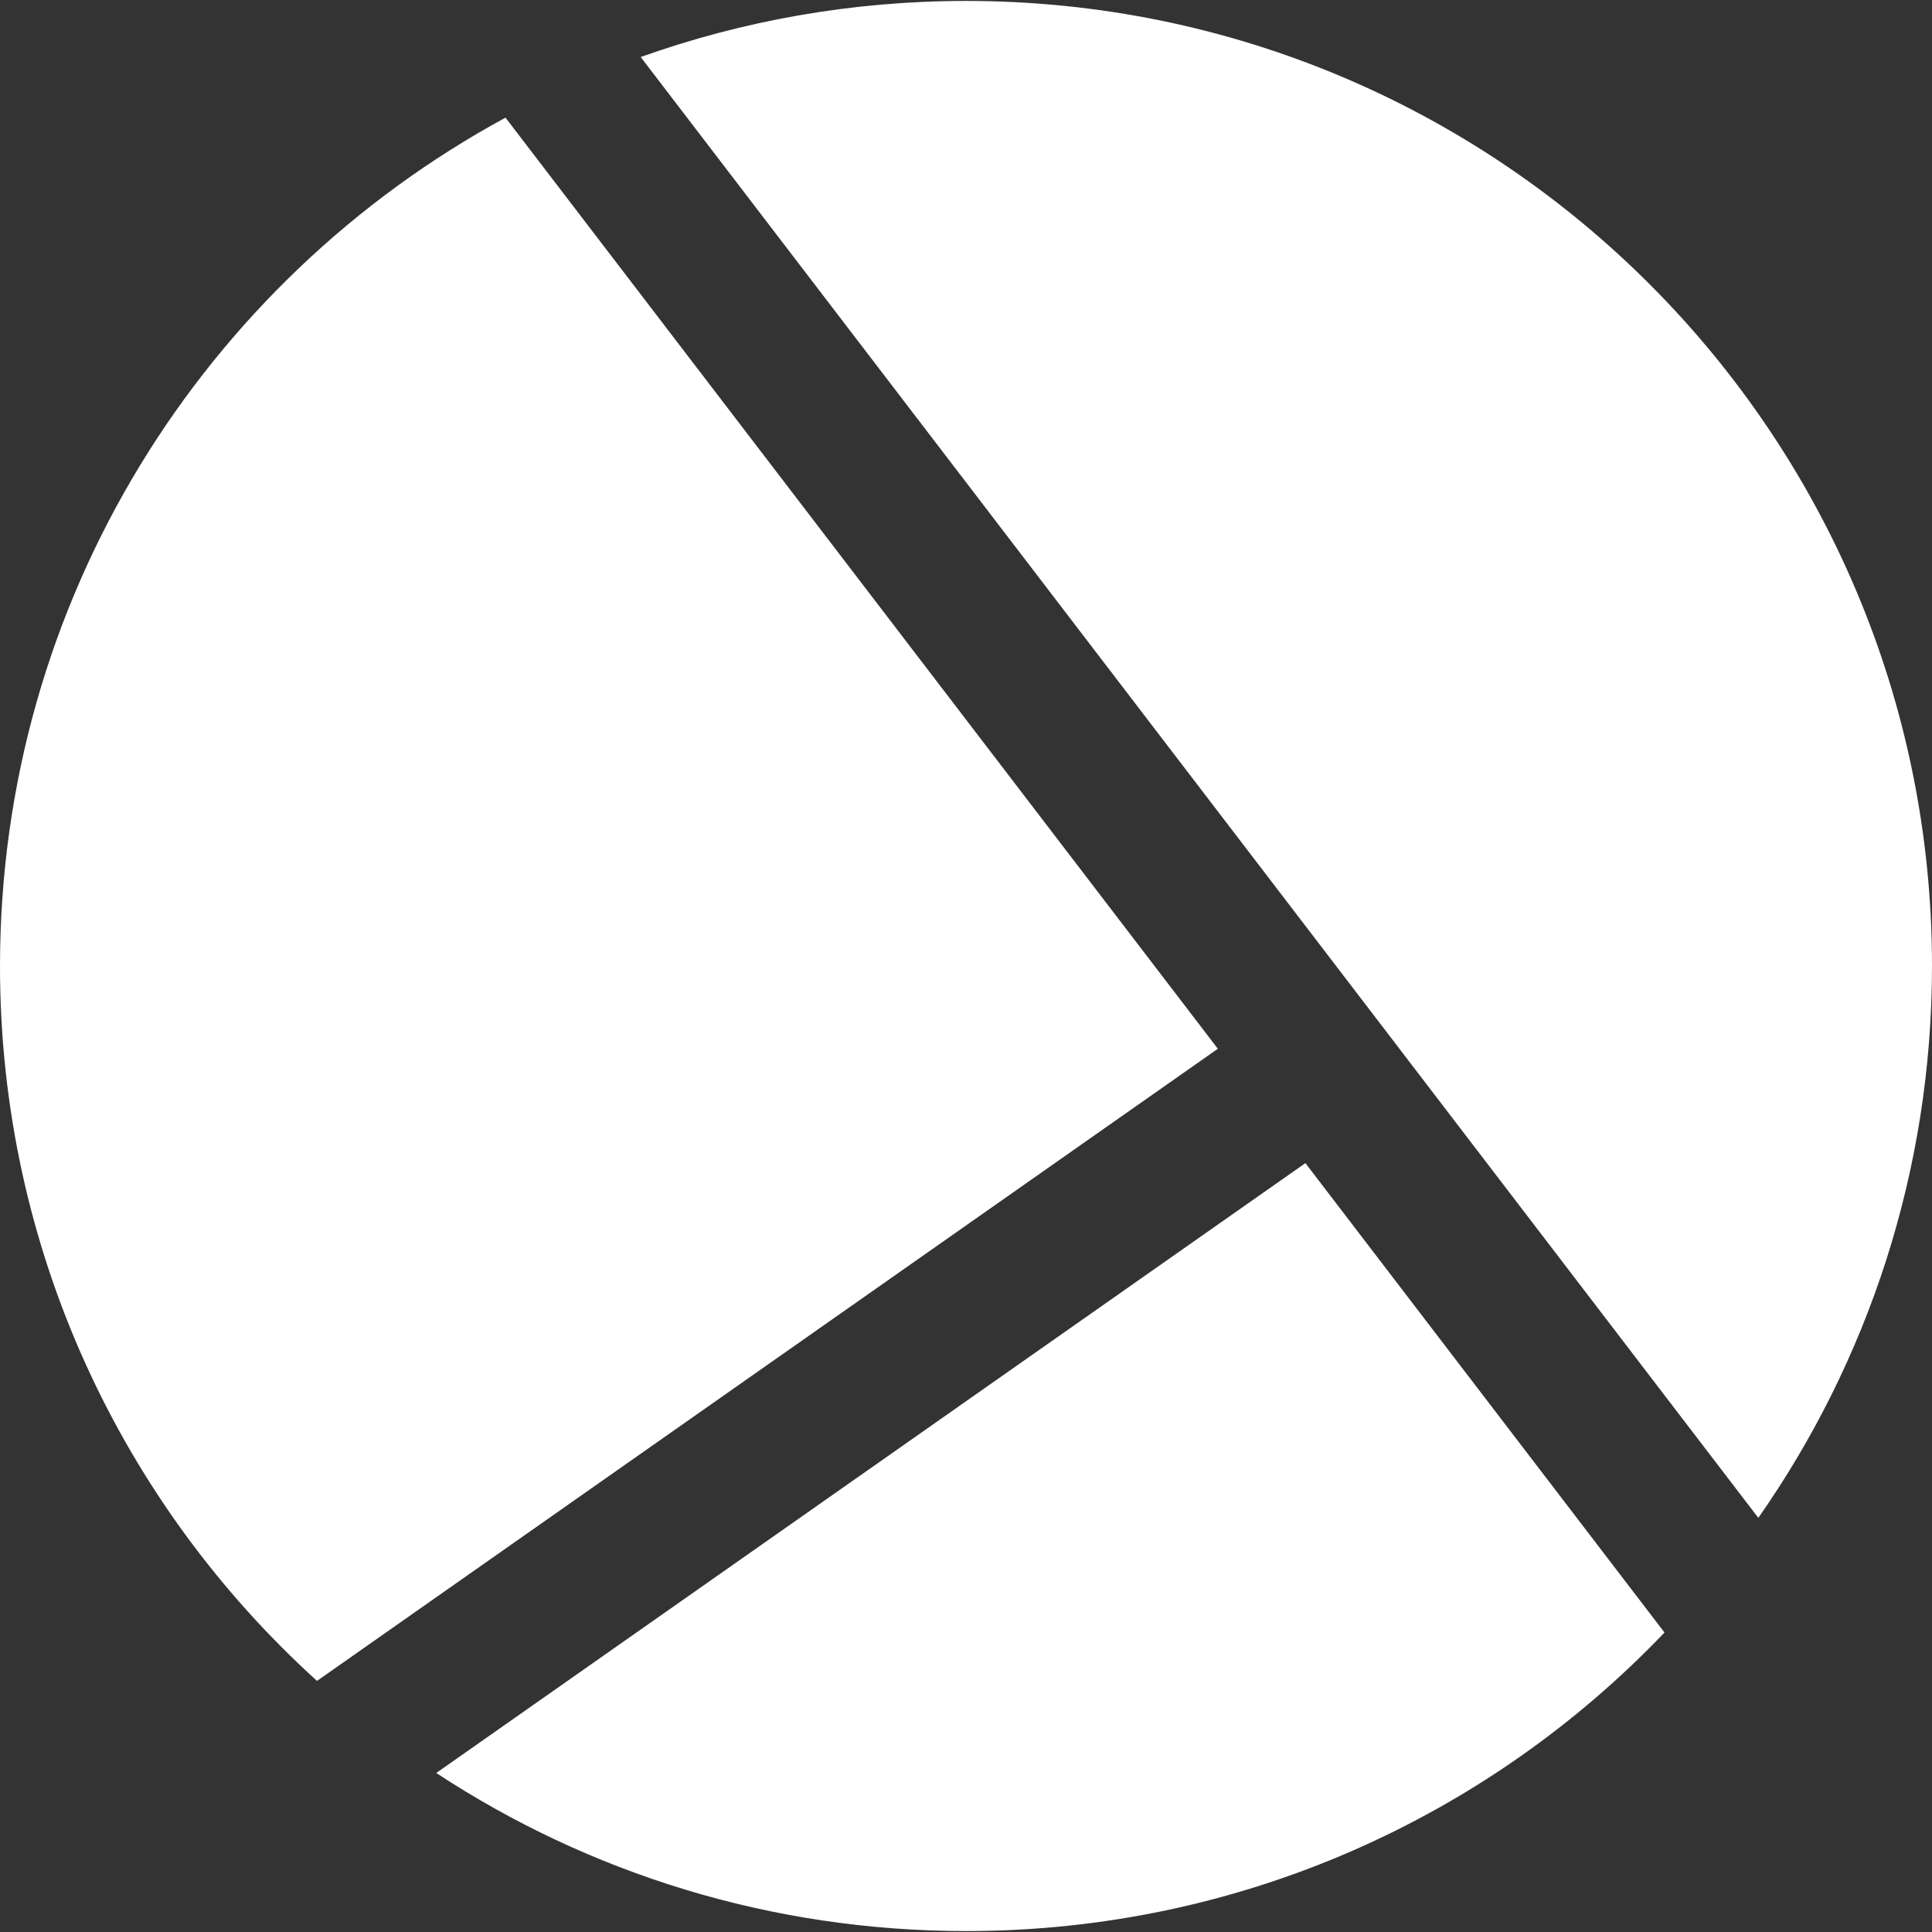 <svg width="37" height="37" viewBox="0 0 37 37" fill="none" xmlns="http://www.w3.org/2000/svg">
<rect x="0" y="0" width="37" height="37" fill="#333333" stroke="none"/>
<path d="M8.357 33.956C11.271 35.87 14.756 36.982 18.501 36.982C23.763 36.982 28.51 34.788 31.877 31.265L25 22.275L8.353 33.956H8.357Z" fill="white"/>
<path d="M37 18.5C37 8.294 28.716 0.018 18.5 0.018C16.315 0.018 14.216 0.398 12.27 1.092L33.674 29.069C35.769 26.074 37 22.427 37 18.497V18.5Z" fill="white"/>
<path d="M9.681 2.253C3.914 5.382 0 11.485 0 18.504C0 23.93 2.341 28.81 6.071 32.191L23.323 20.085L9.681 2.253Z" fill="white"/>
</svg>
